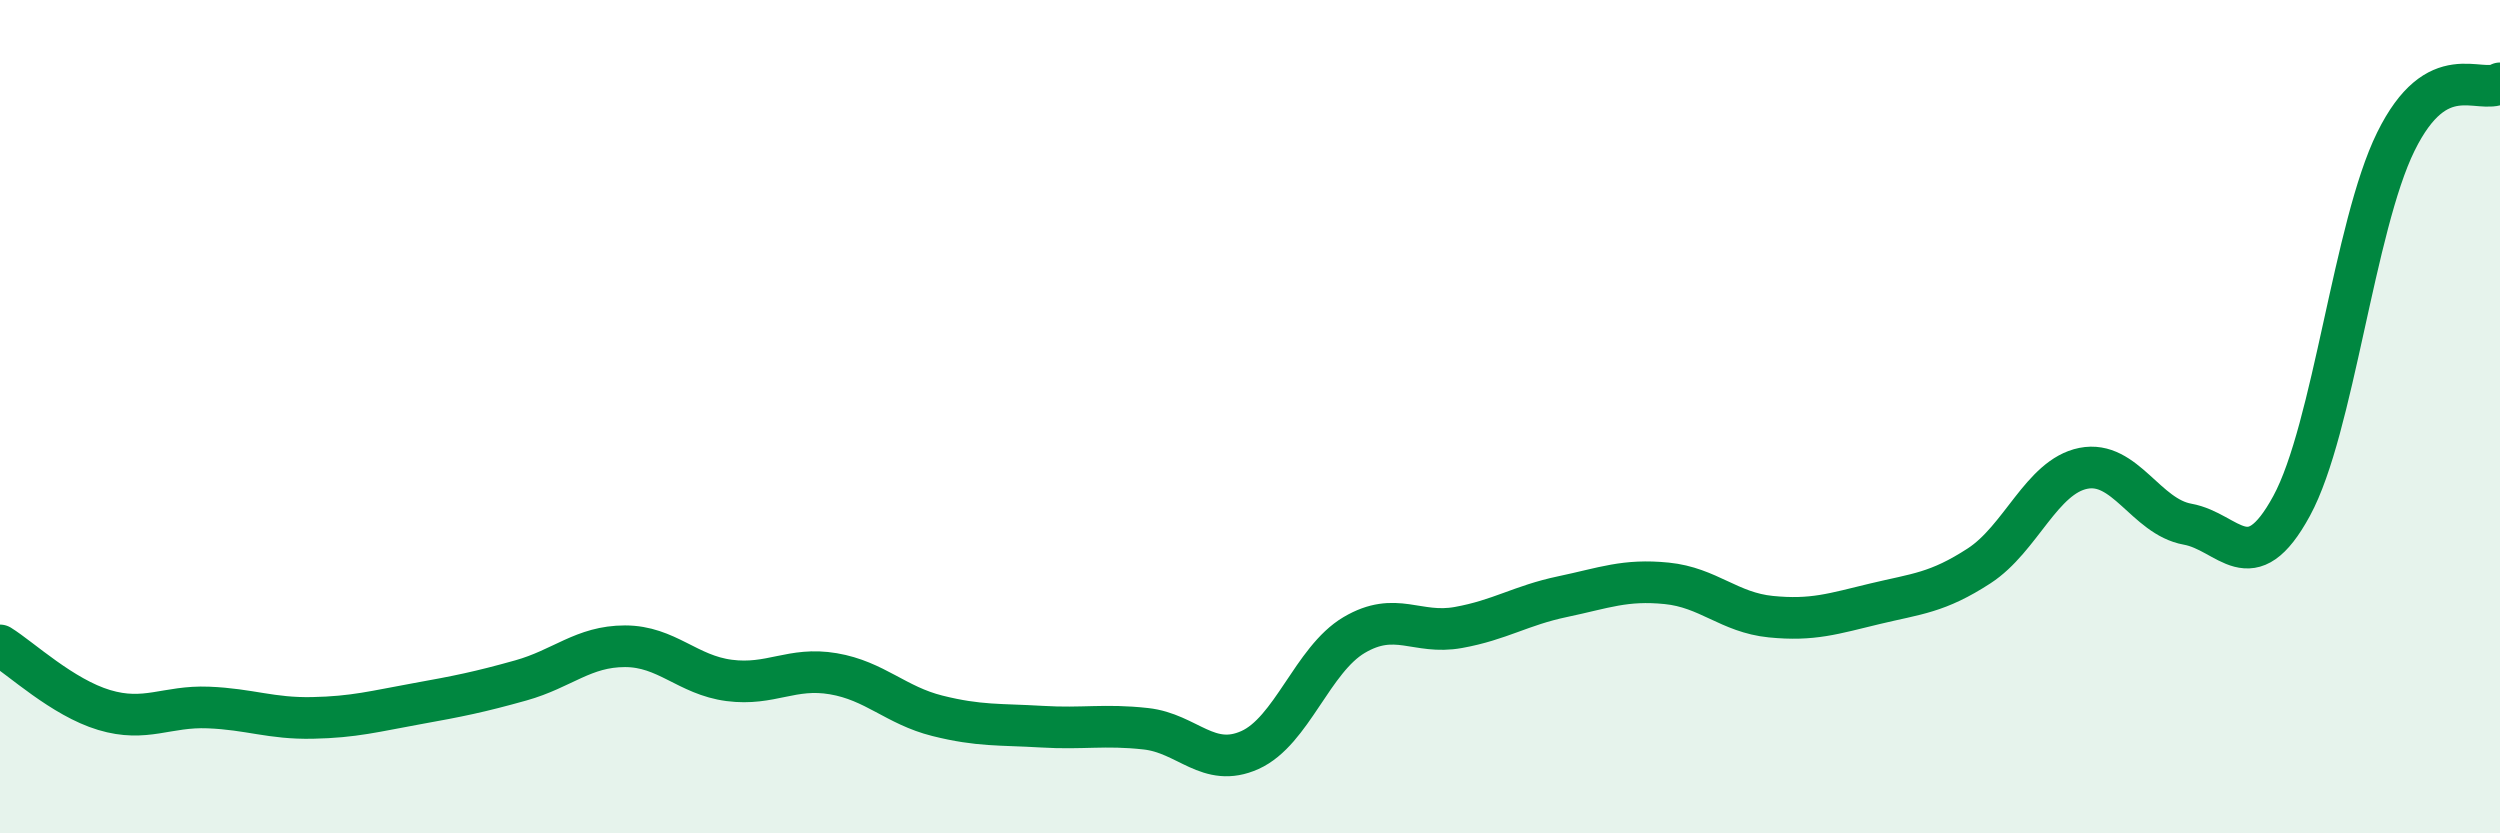 
    <svg width="60" height="20" viewBox="0 0 60 20" xmlns="http://www.w3.org/2000/svg">
      <path
        d="M 0,15.49 C 0.5,15.8 1.5,16.74 2.5,17.04 C 3.5,17.34 4,16.94 5,16.98 C 6,17.02 6.5,17.25 7.5,17.23 C 8.5,17.21 9,17.07 10,16.89 C 11,16.71 11.5,16.61 12.5,16.33 C 13.5,16.05 14,15.51 15,15.51 C 16,15.51 16.5,16.2 17.5,16.33 C 18.5,16.46 19,16 20,16.17 C 21,16.34 21.5,16.93 22.5,17.18 C 23.5,17.43 24,17.38 25,17.44 C 26,17.5 26.5,17.38 27.5,17.49 C 28.5,17.6 29,18.45 30,18 C 31,17.55 31.5,15.83 32.5,15.24 C 33.5,14.65 34,15.24 35,15.06 C 36,14.88 36.5,14.53 37.5,14.32 C 38.5,14.11 39,13.9 40,14 C 41,14.1 41.5,14.7 42.5,14.8 C 43.5,14.9 44,14.73 45,14.49 C 46,14.25 46.5,14.23 47.5,13.58 C 48.5,12.93 49,11.44 50,11.24 C 51,11.04 51.5,12.4 52.5,12.58 C 53.5,12.76 54,13.98 55,12.14 C 56,10.3 56.5,5.43 57.5,3.4 C 58.5,1.37 59.5,2.28 60,2L60 20L0 20Z"
        fill="#008740"
        opacity="0.1"
        stroke-linecap="round"
        stroke-linejoin="round"
      />
      <path
        d="M 0,15.49 C 0.5,15.8 1.5,16.74 2.5,17.04 C 3.5,17.34 4,16.94 5,16.98 C 6,17.02 6.5,17.25 7.5,17.23 C 8.5,17.21 9,17.07 10,16.89 C 11,16.71 11.5,16.61 12.5,16.33 C 13.5,16.05 14,15.51 15,15.51 C 16,15.51 16.5,16.2 17.5,16.33 C 18.5,16.46 19,16 20,16.17 C 21,16.34 21.5,16.93 22.5,17.18 C 23.5,17.43 24,17.38 25,17.44 C 26,17.5 26.5,17.38 27.5,17.49 C 28.5,17.6 29,18.45 30,18 C 31,17.55 31.5,15.83 32.5,15.24 C 33.5,14.65 34,15.24 35,15.06 C 36,14.88 36.5,14.53 37.5,14.32 C 38.5,14.11 39,13.9 40,14 C 41,14.1 41.5,14.7 42.5,14.8 C 43.5,14.9 44,14.73 45,14.49 C 46,14.25 46.5,14.23 47.5,13.58 C 48.5,12.93 49,11.44 50,11.24 C 51,11.04 51.5,12.4 52.5,12.58 C 53.5,12.76 54,13.98 55,12.14 C 56,10.3 56.5,5.43 57.5,3.4 C 58.5,1.37 59.5,2.28 60,2"
        stroke="#008740"
        stroke-width="1"
        fill="none"
        stroke-linecap="round"
        stroke-linejoin="round"
      />
    </svg>
  